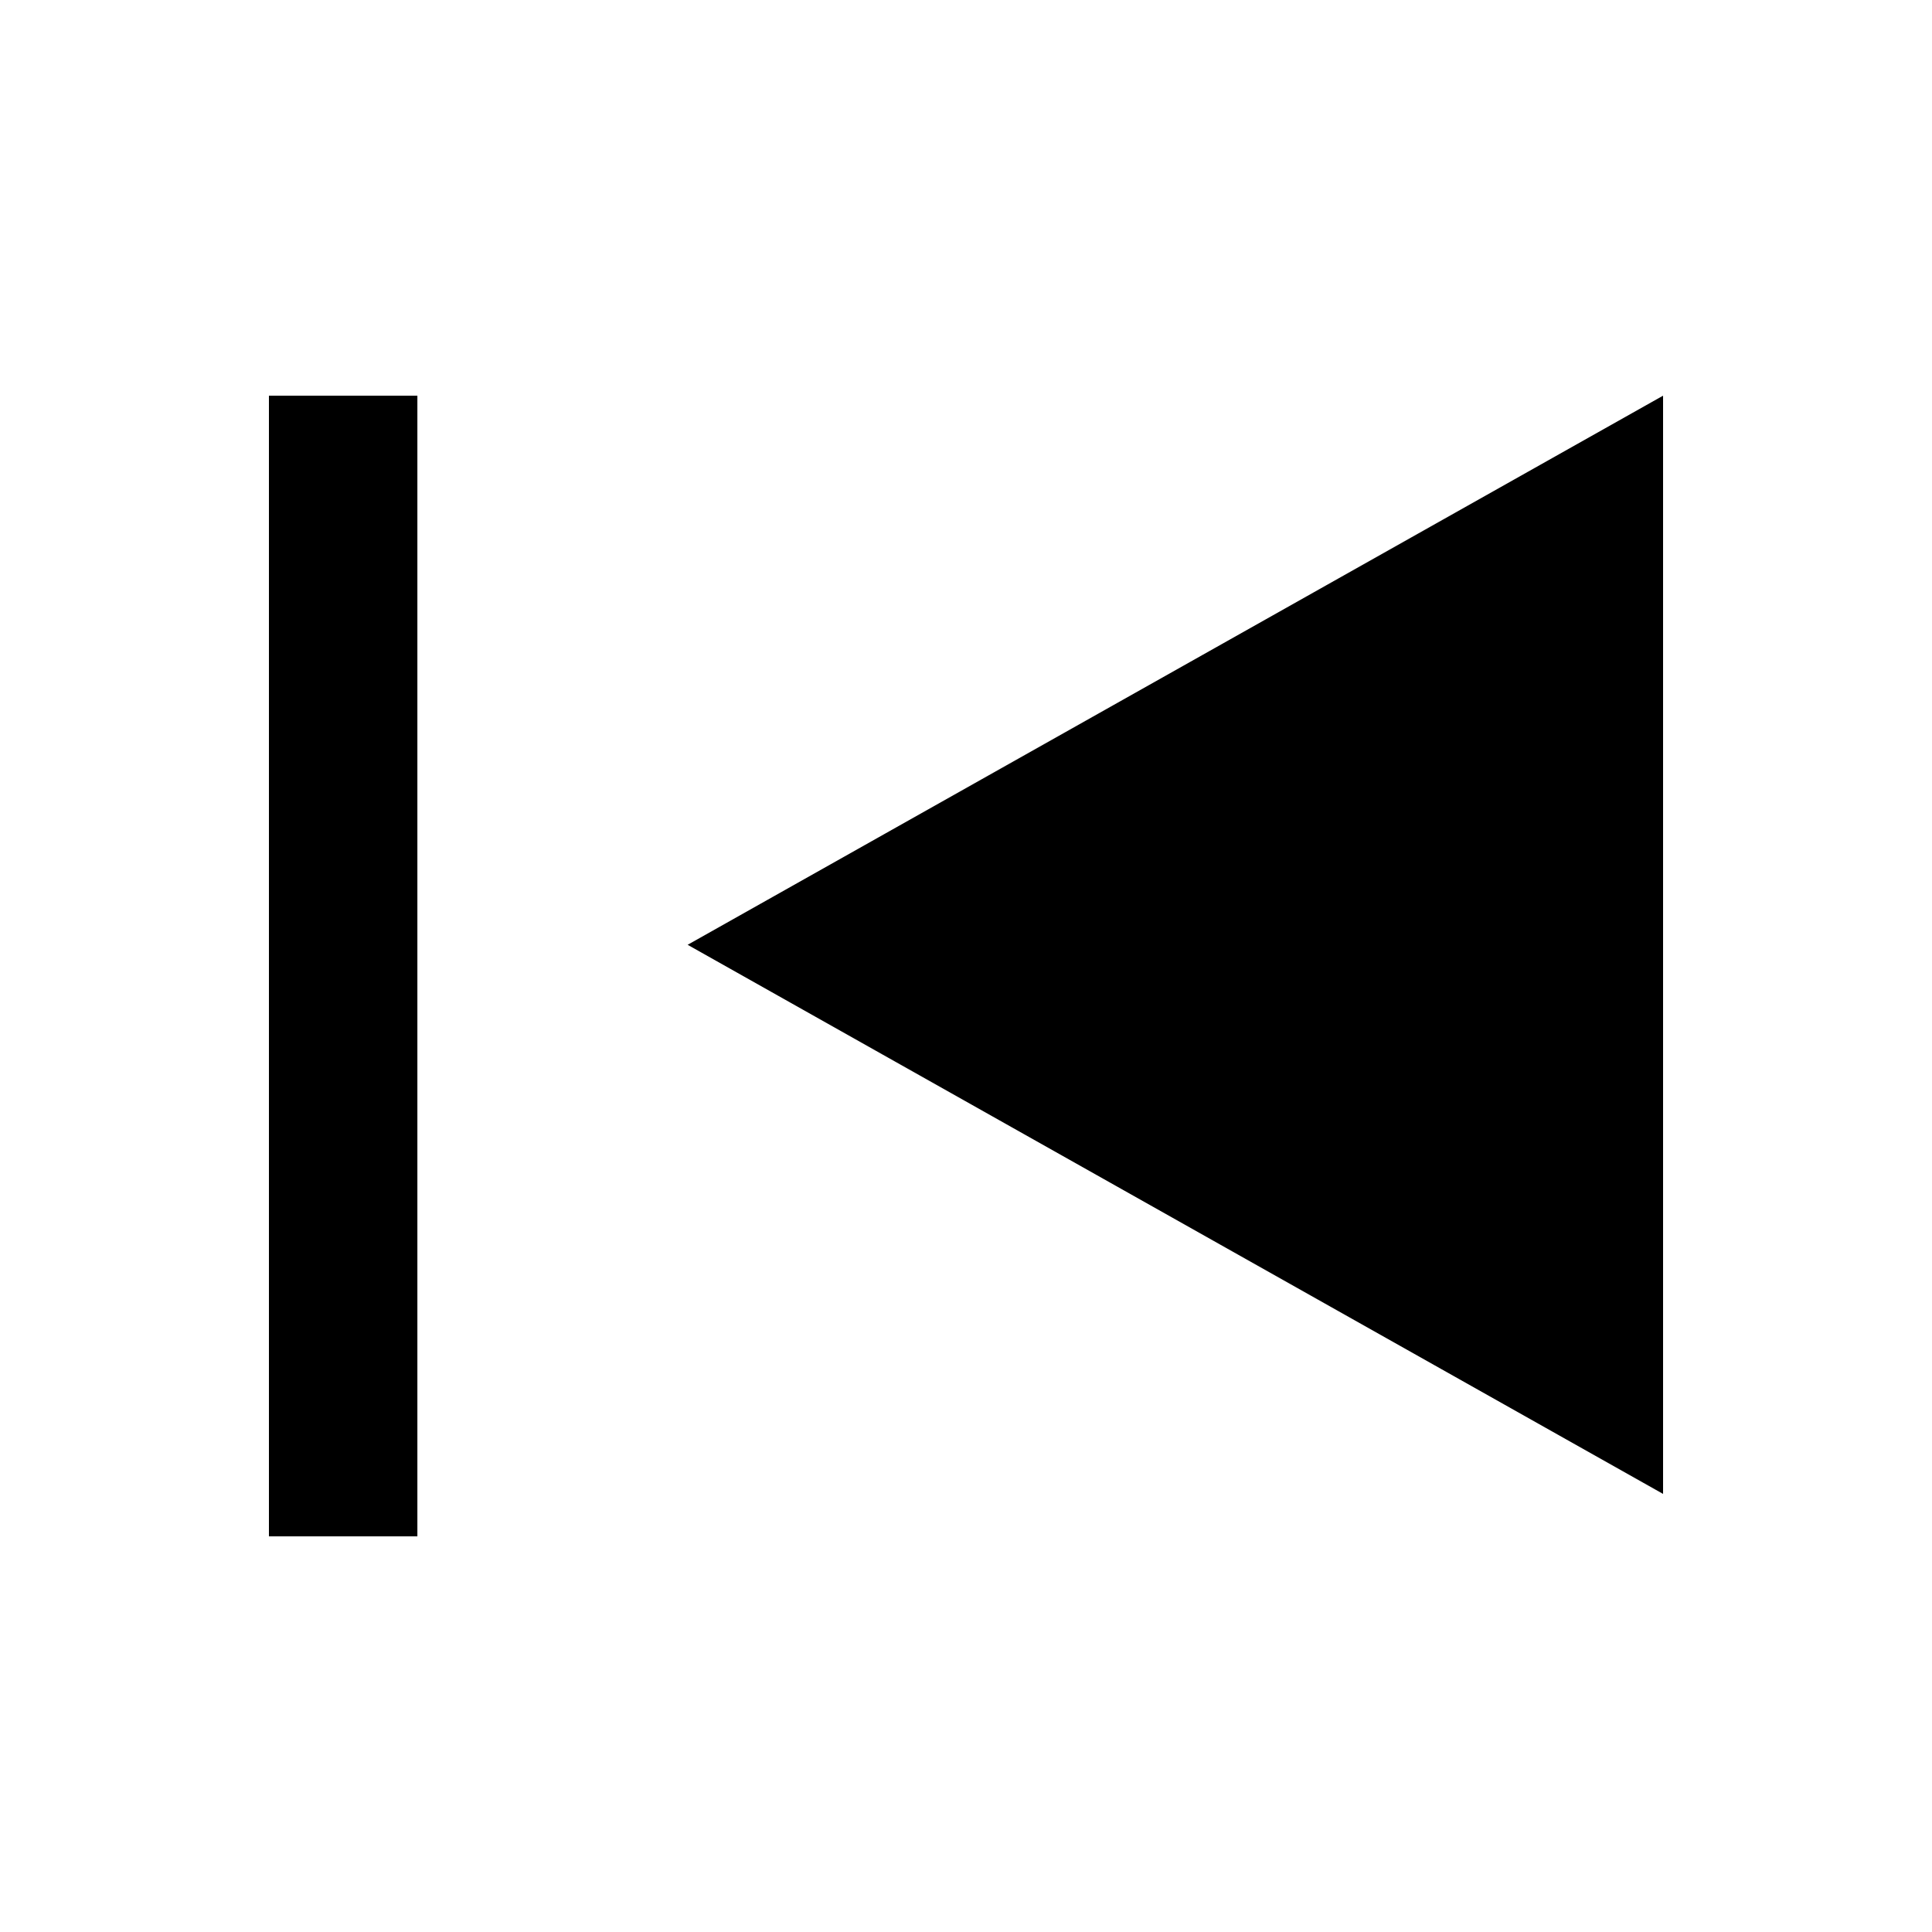 <?xml version="1.0" encoding="UTF-8"?>
<!-- Uploaded to: SVG Repo, www.svgrepo.com, Generator: SVG Repo Mixer Tools -->
<svg fill="#000000" width="800px" height="800px" version="1.1" viewBox="144 144 512 512" xmlns="http://www.w3.org/2000/svg">
 <g>
  <path d="m326.23 394.38 258.5 145.52v-291.04z"/>
  <path d="m254.61 248.86h-39.34v302.29h39.34z"/>
 </g>
</svg>